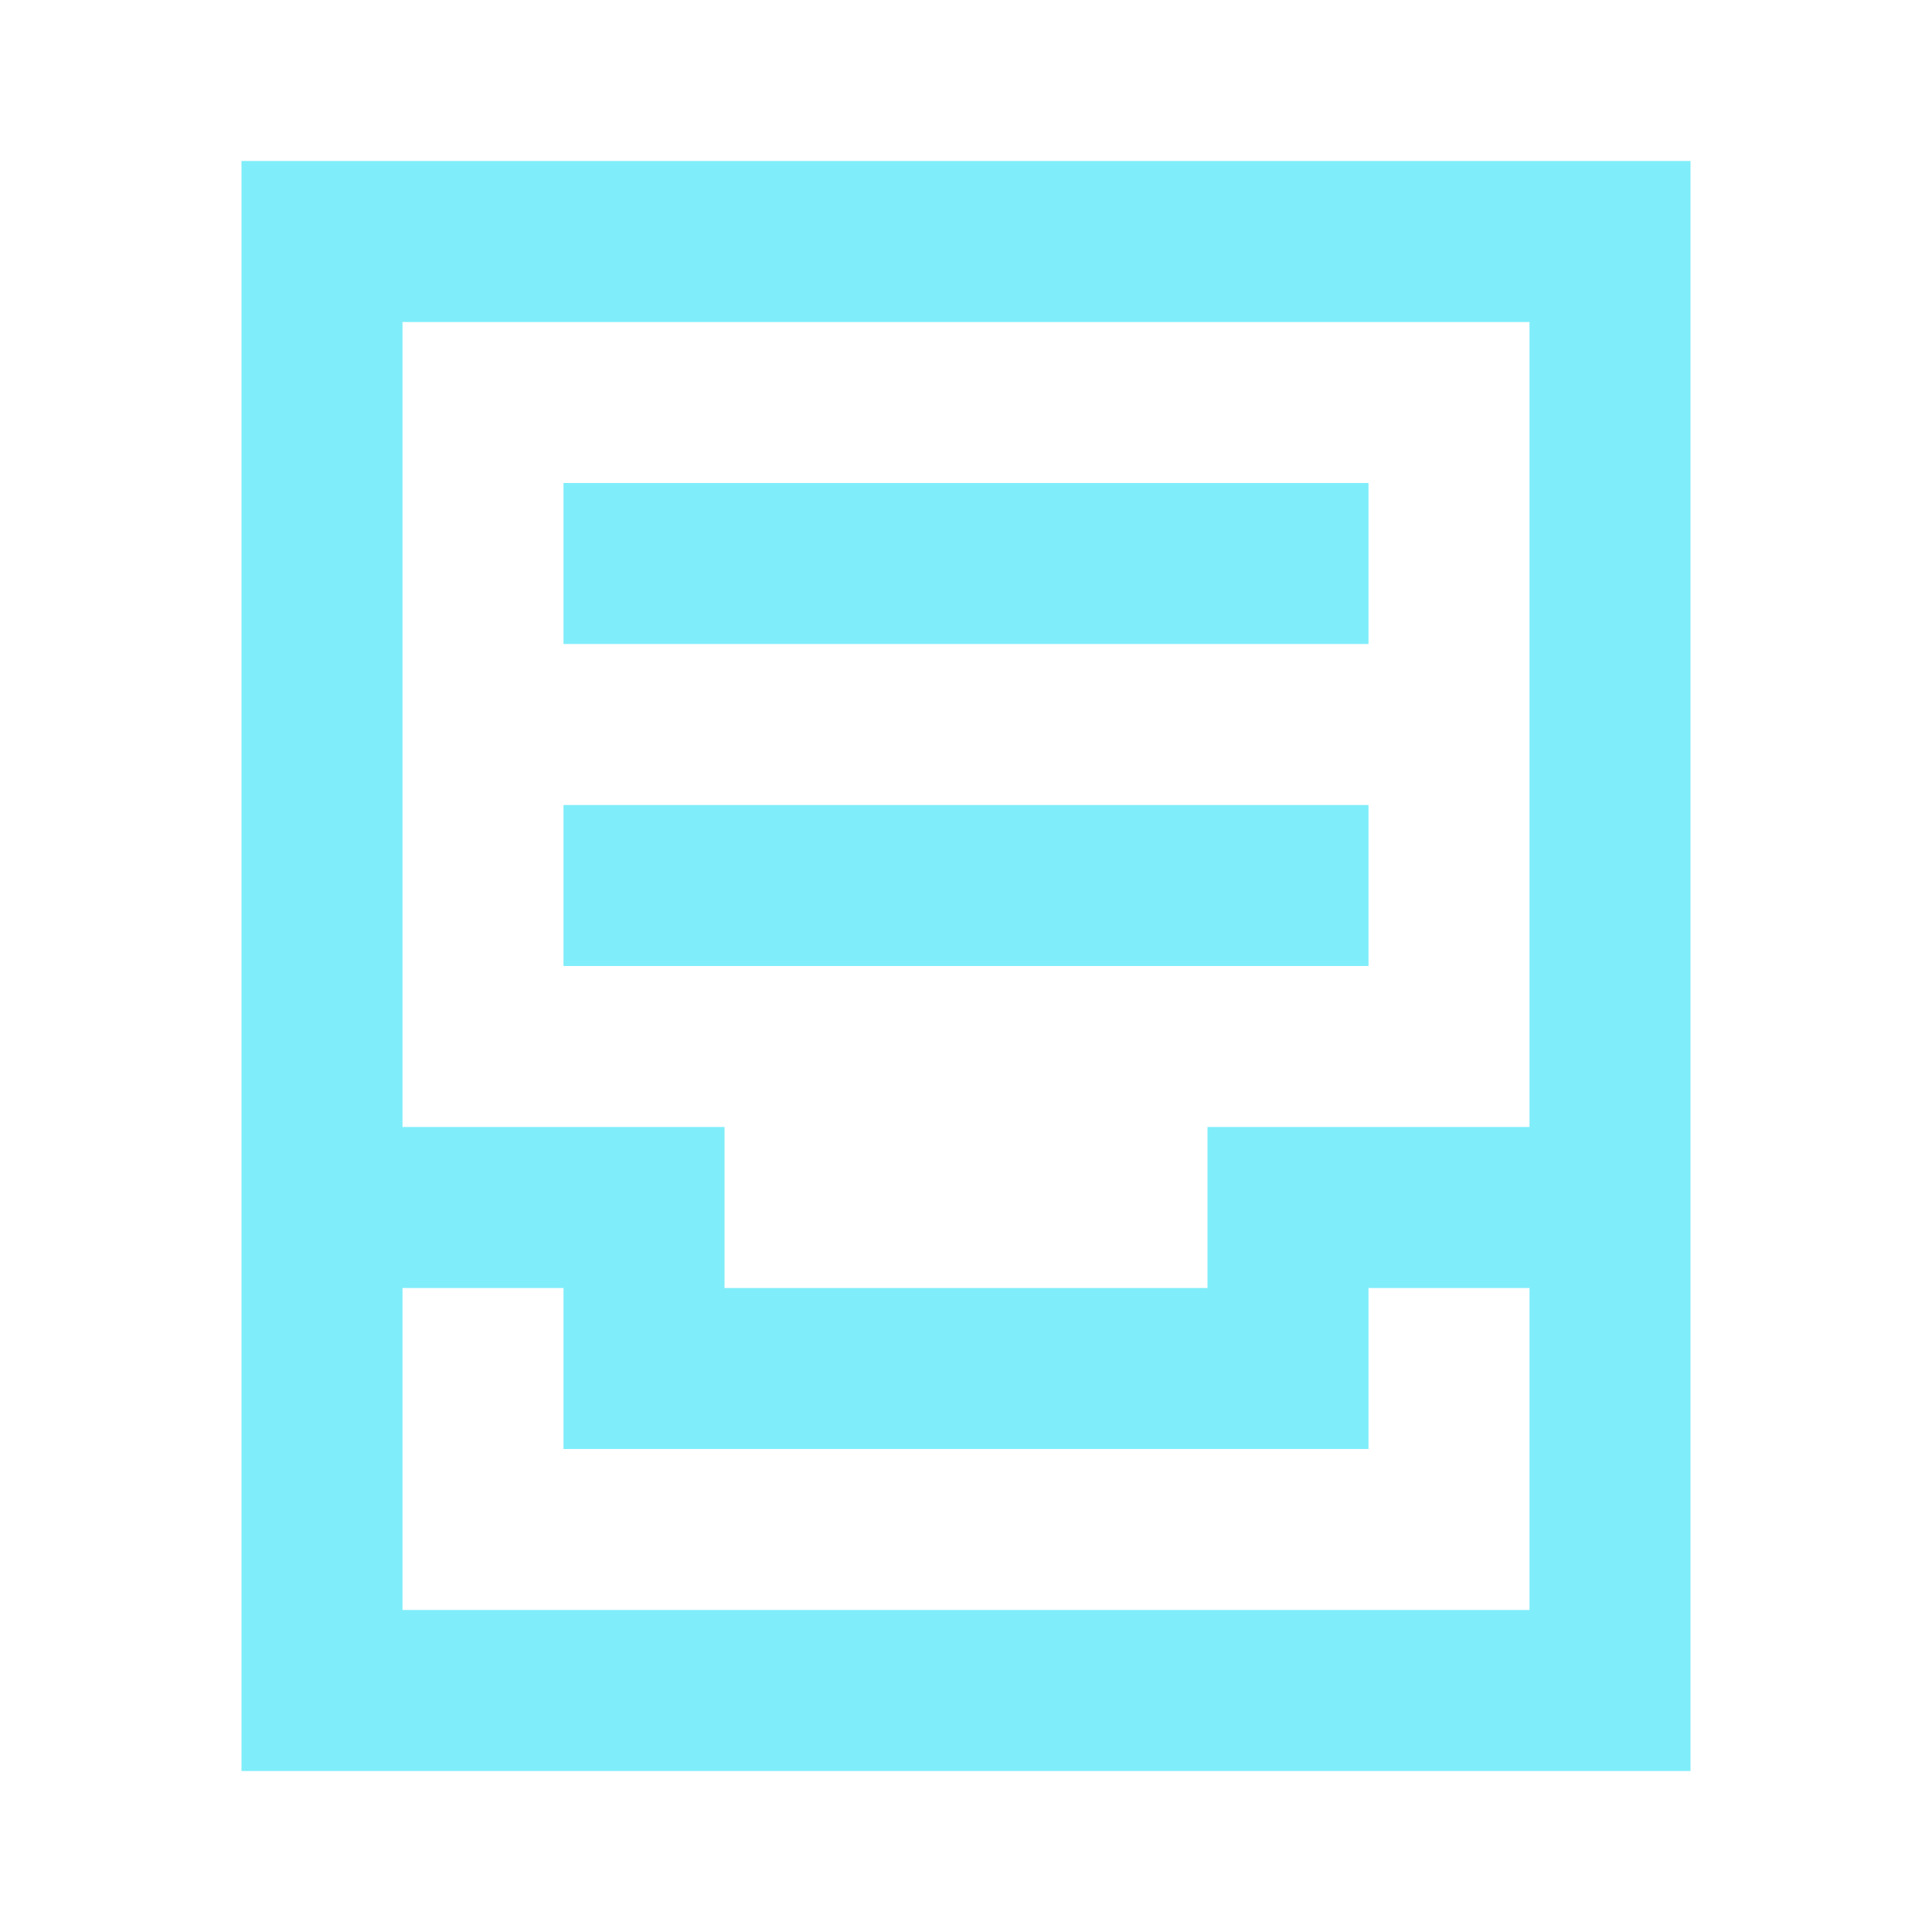 <svg width="40" height="40" viewBox="0 0 40 40" fill="none" xmlns="http://www.w3.org/2000/svg">
<path fill-rule="evenodd" clip-rule="evenodd" d="M5 3.333H35V36.667H5V3.333ZM8.333 6.667V23.333H15V26.667H25V23.333H31.667V6.667H8.333ZM31.667 26.667H28.333V30H11.667V26.667H8.333V33.333H31.667V26.667ZM11.667 10H28.333V13.333H11.667V10ZM11.667 16.667H28.333V20H11.667V16.667Z" fill="#80EDFA"/>
</svg>
